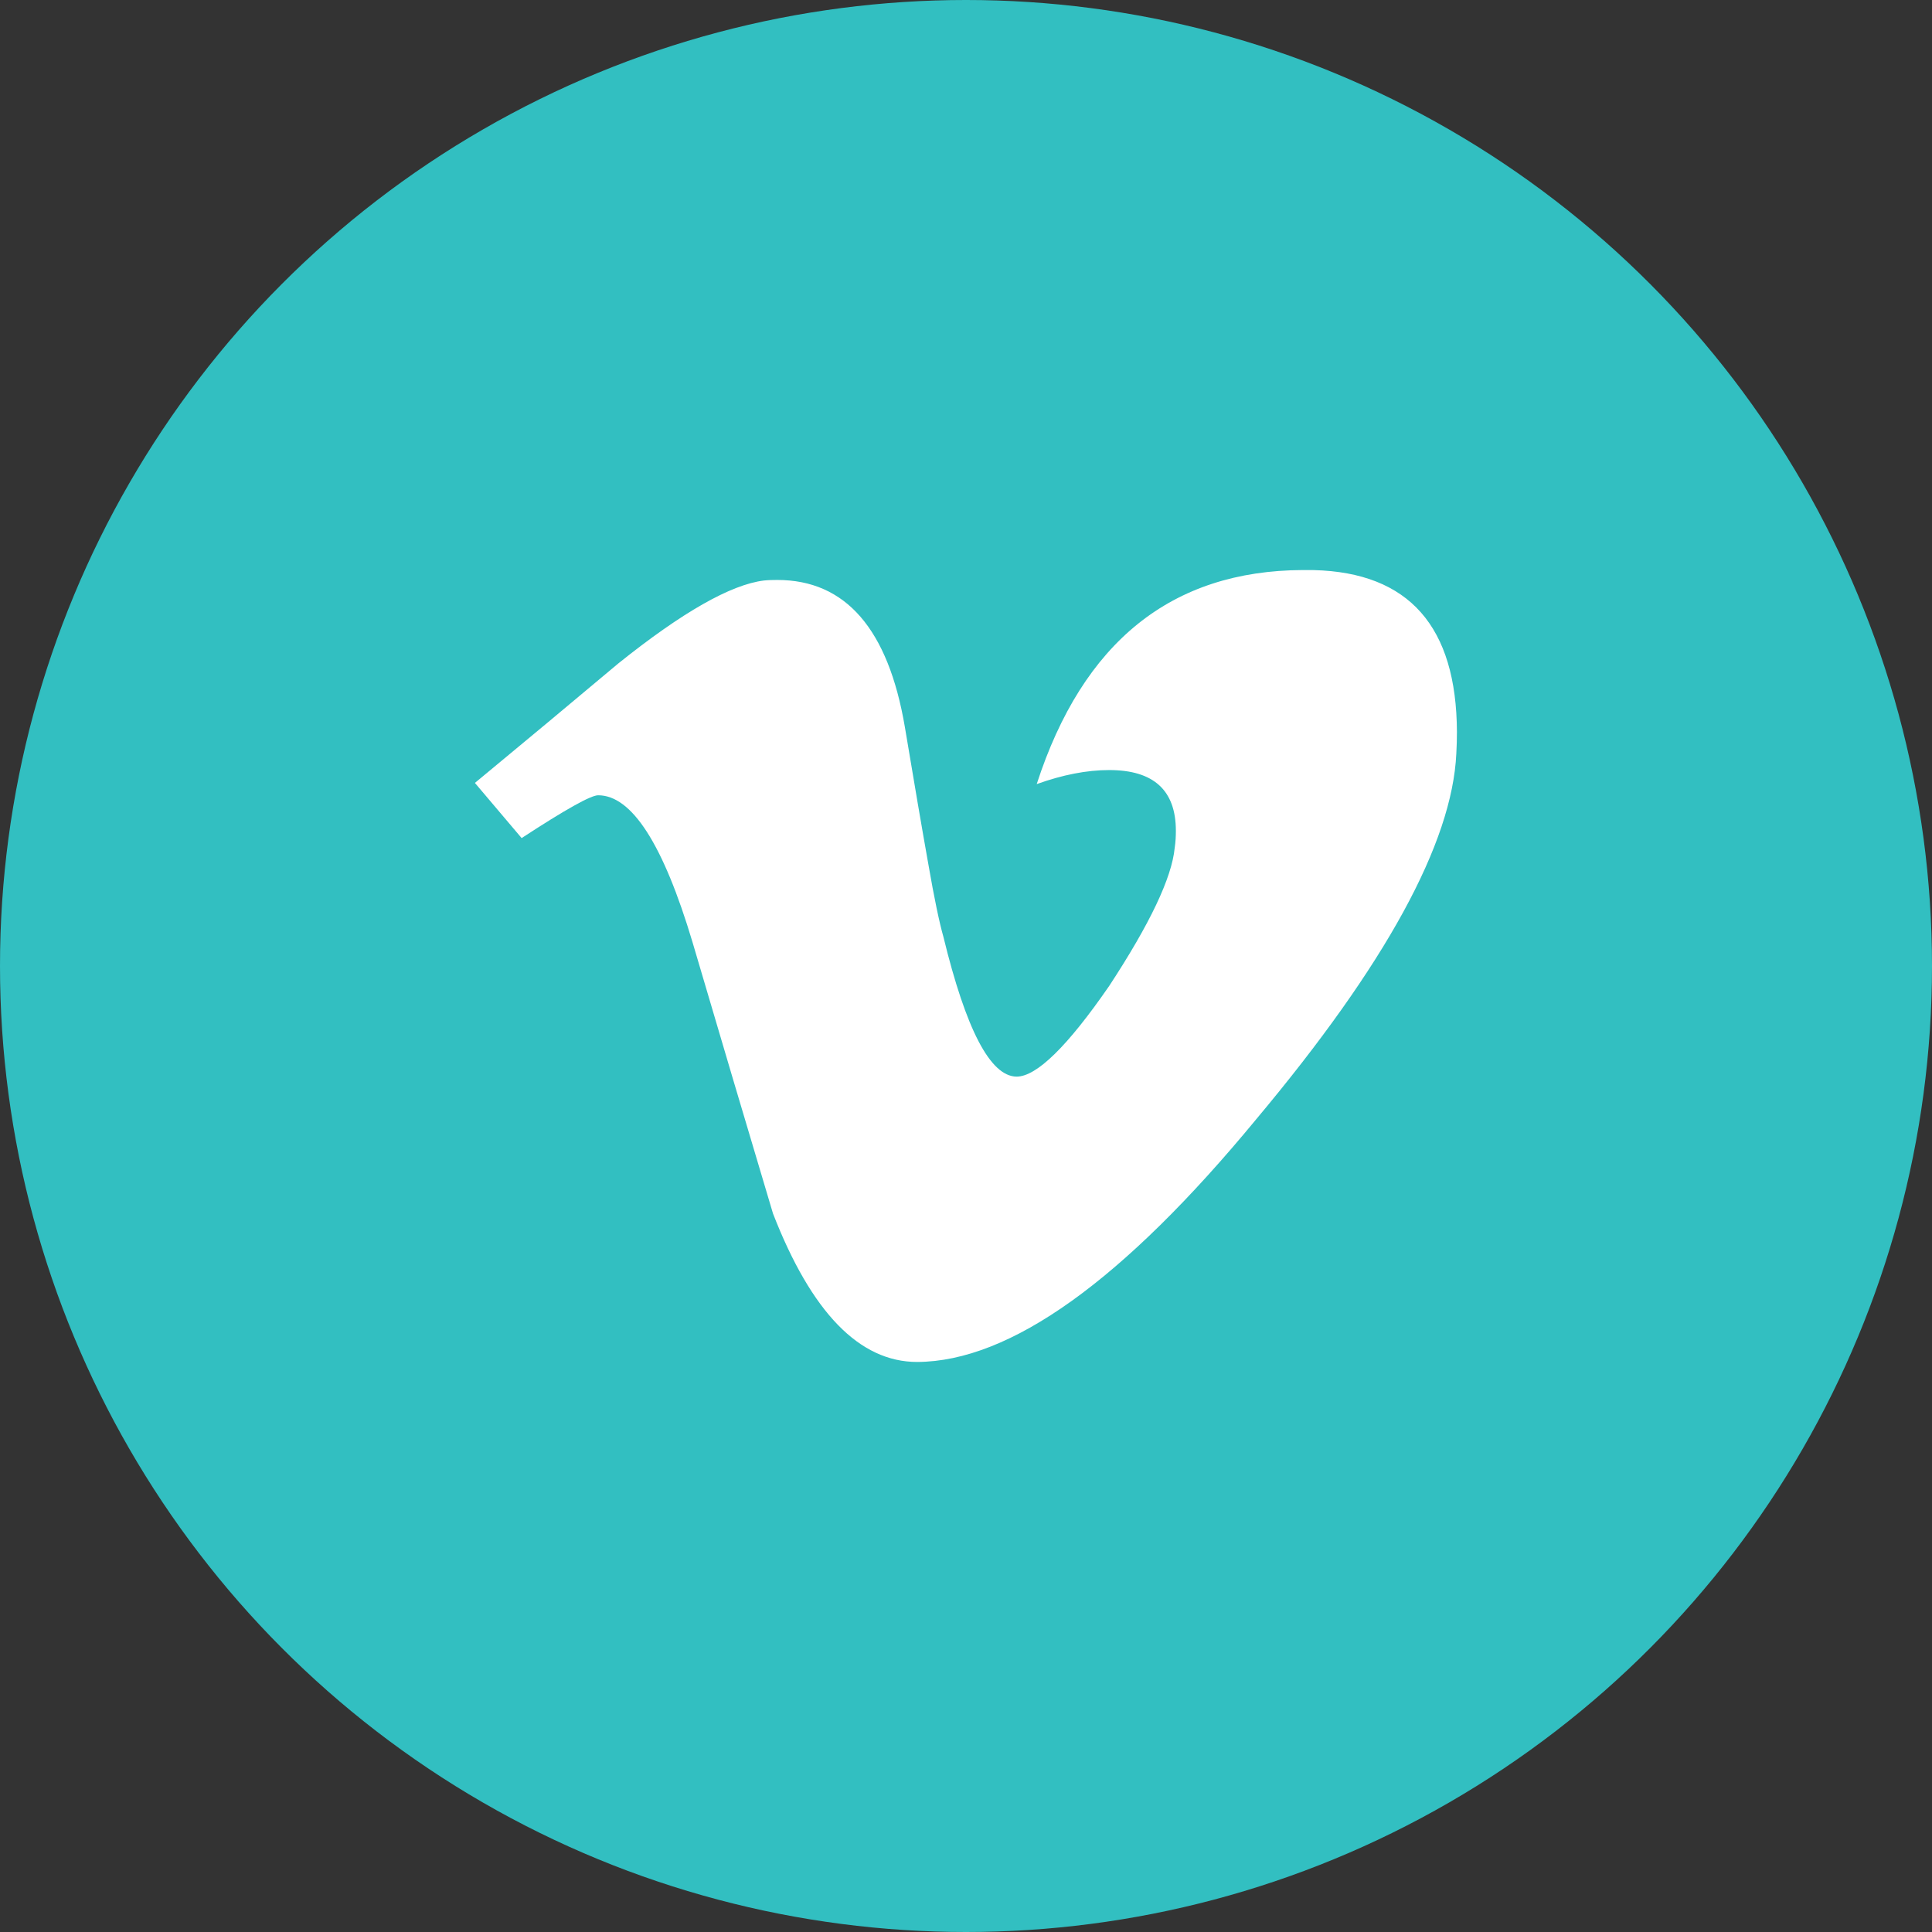<svg height="38" viewBox="0 0 38 38" width="38" xmlns="http://www.w3.org/2000/svg"><rect x="0" y="0" width="38" height="38" fill="#333333" stroke="none"/><circle clip-rule="evenodd" cx="19" cy="19" fill="#32bfc1" fill-rule="evenodd" r="19"/><path d="M25.844 11.213c1.869.049 2.804 1.11 2.812 3.185 0 .137-.004.278-.012.424-.082 1.761-1.392 4.156-3.934 7.19-2.621 3.178-4.843 4.768-6.67 4.776-1.136 0-2.08-.974-2.836-2.919l-.794-2.668-.788-2.666c-.577-1.931-1.195-2.893-1.857-2.893-.145 0-.646.281-1.505.842l-.919-1.085 1.424-1.182 1.399-1.17c1.254-1.005 2.209-1.548 2.86-1.629.088-.009.175-.011.264-.011 1.344 0 2.182.964 2.51 2.894.184 1.101.336 1.995.459 2.683.119.69.221 1.17.299 1.443.444 1.824.922 2.742 1.438 2.749.394 0 1.002-.595 1.822-1.783.802-1.223 1.232-2.127 1.289-2.717.018-.12.023-.232.023-.335 0-.798-.438-1.195-1.312-1.195-.443 0-.916.094-1.425.276.909-2.8 2.654-4.2 5.235-4.21l.218.001z" fill="#fff"/></svg>